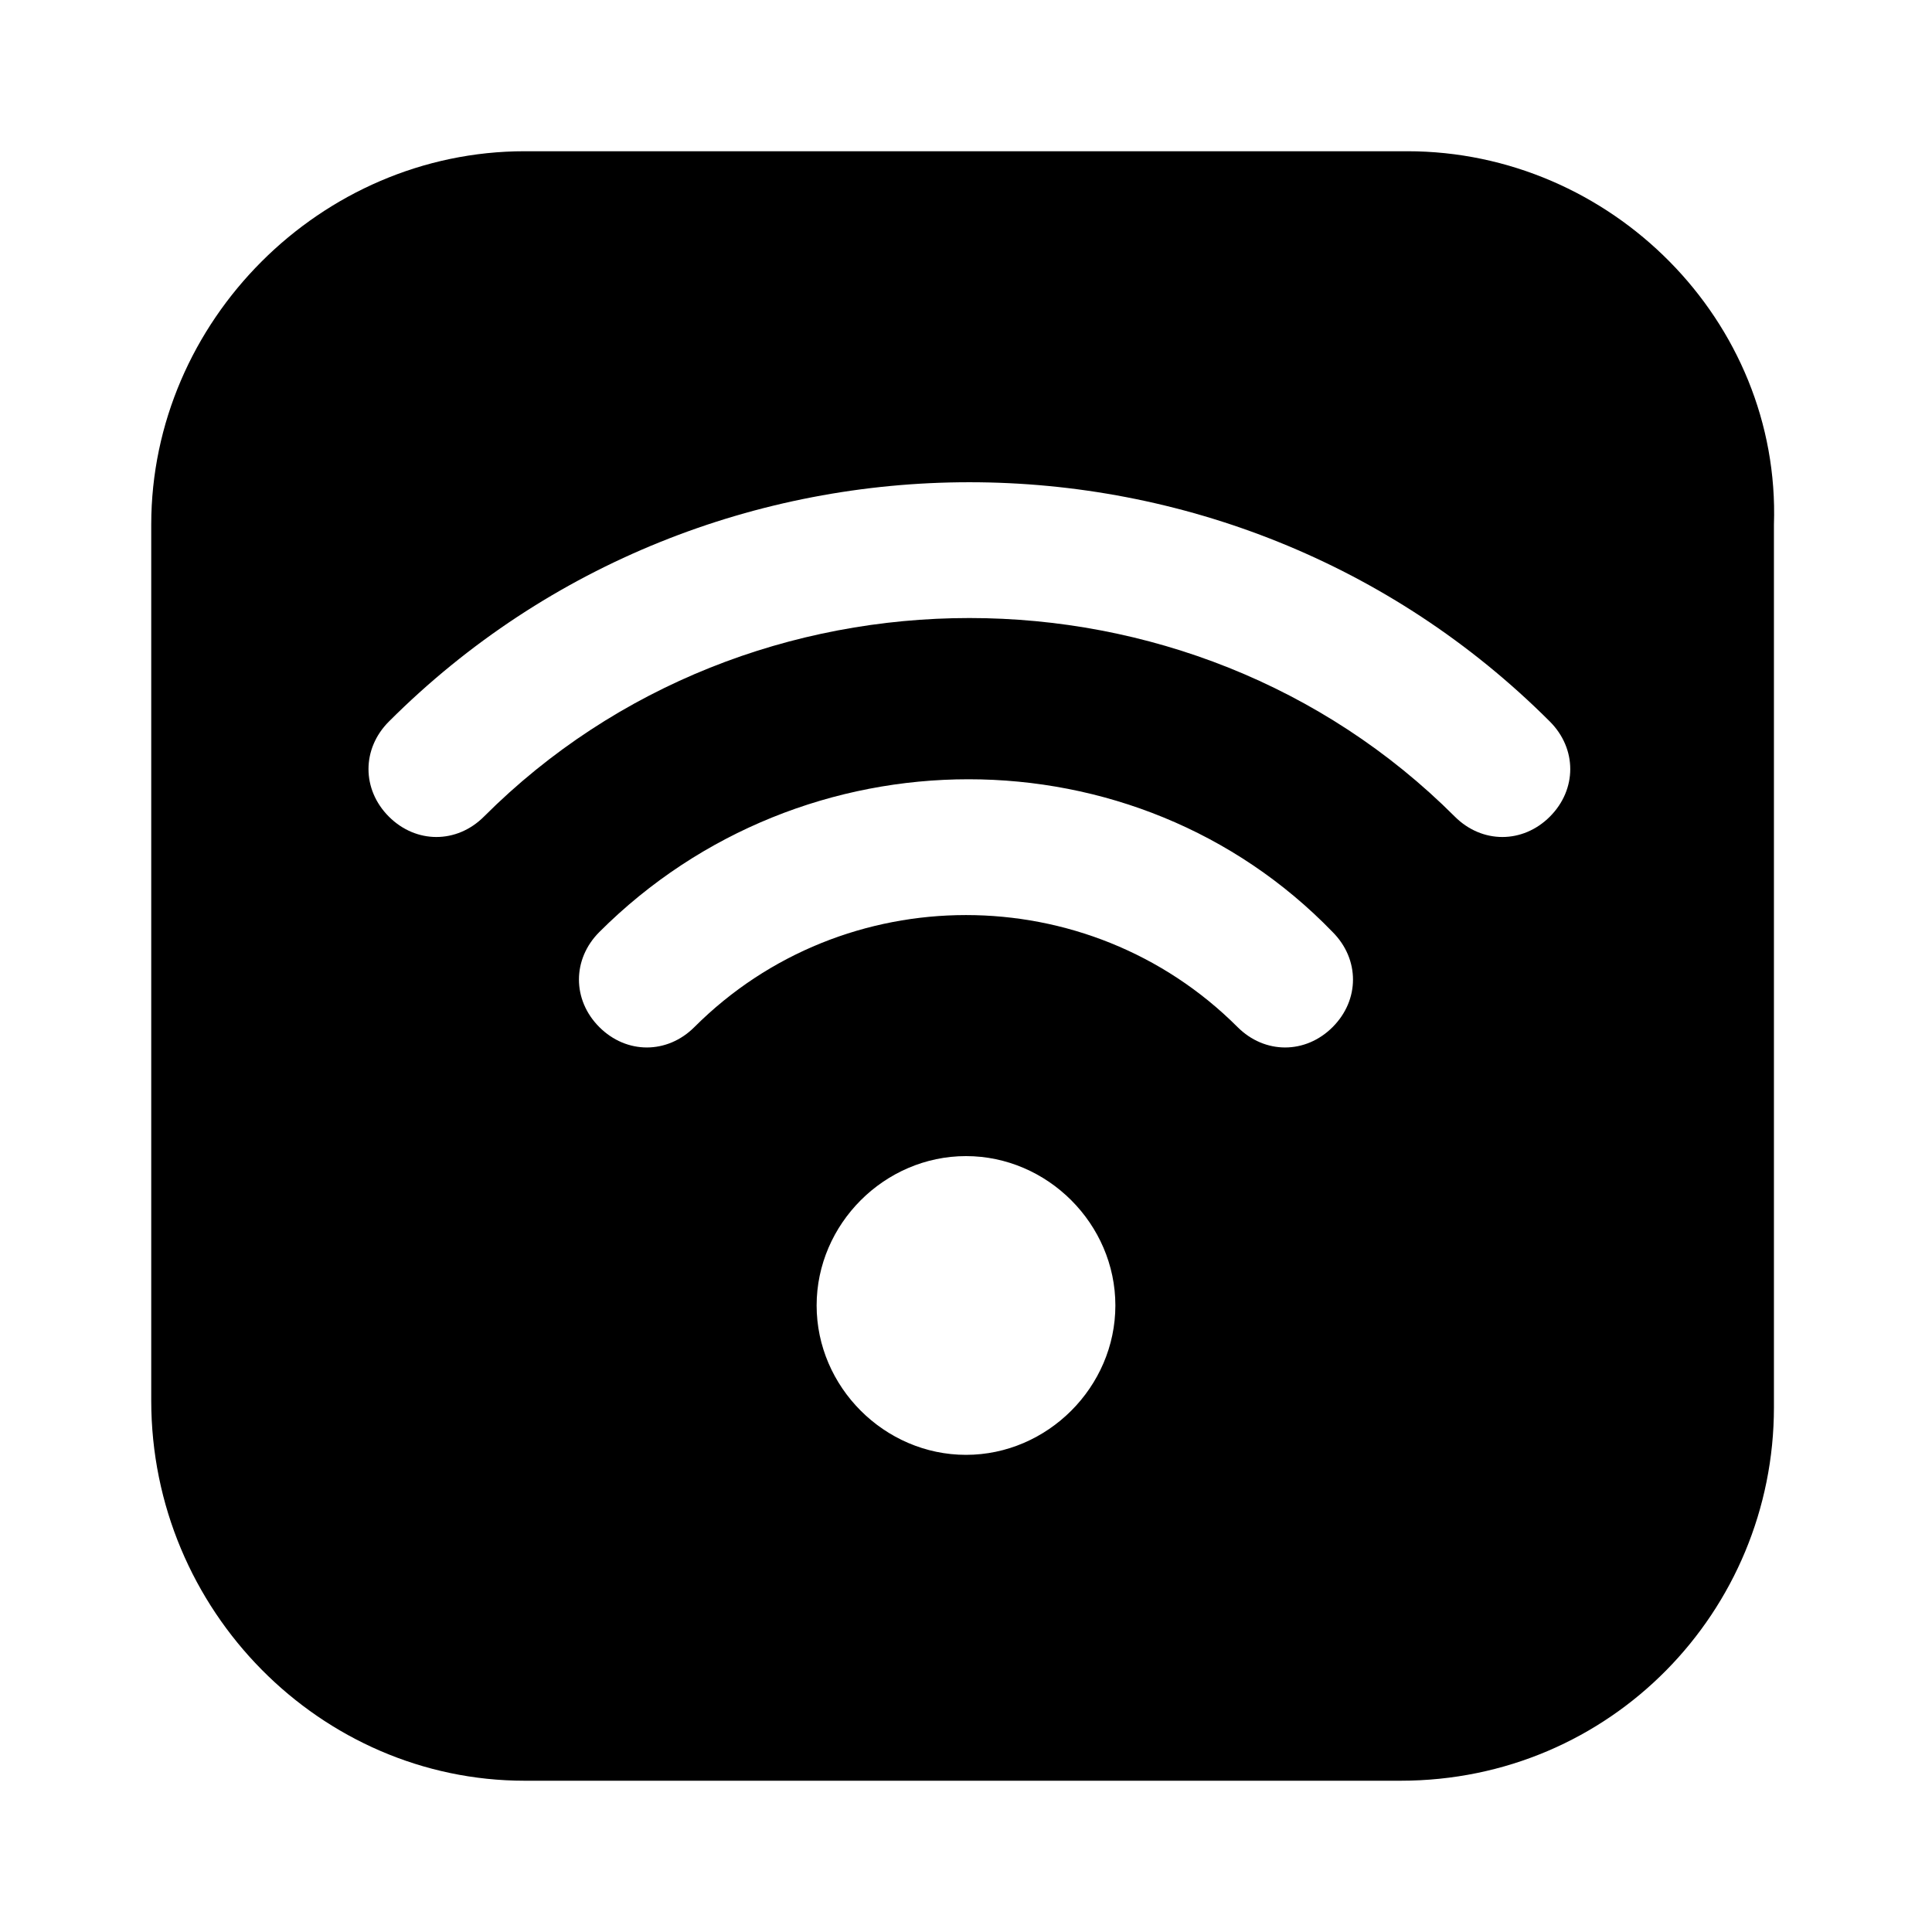 <?xml version="1.0" encoding="UTF-8"?>
<!-- Uploaded to: SVG Repo, www.svgrepo.com, Generator: SVG Repo Mixer Tools -->
<svg fill="#000000" width="800px" height="800px" version="1.1" viewBox="144 144 512 512" xmlns="http://www.w3.org/2000/svg">
 <path d="m516.95 184.08h-233.91c-53.98 0-98.961 44.98-98.961 98.961v232.11c0 55.777 44.98 100.76 98.961 100.76h232.11c55.777 0 98.961-44.984 98.961-98.961v-233.91c1.801-53.98-43.184-98.961-97.164-98.961zm-116.95 345.47c-21.594 0-39.586-17.992-39.586-39.586s17.992-39.586 39.586-39.586 39.586 17.992 39.586 39.586c-0.004 21.59-17.996 39.586-39.586 39.586zm97.16-113.36c-7.199 7.199-17.992 7.199-25.191 0-39.586-39.586-104.36-39.586-143.95 0-7.199 7.199-17.992 7.199-25.191 0-7.199-7.199-7.199-17.992 0-25.191 53.98-53.98 142.14-53.98 194.33 0 7.199 7.199 7.199 17.996 0 25.191zm57.578-55.777c-7.199 7.199-17.992 7.199-25.191 0-70.172-70.172-187.13-70.172-257.3 0-7.199 7.199-17.992 7.199-25.191 0-7.199-7.199-7.199-17.992 0-25.191 84.566-84.566 223.12-84.566 307.68 0 7.199 7.199 7.199 17.992 0 25.191z"/>
</svg>